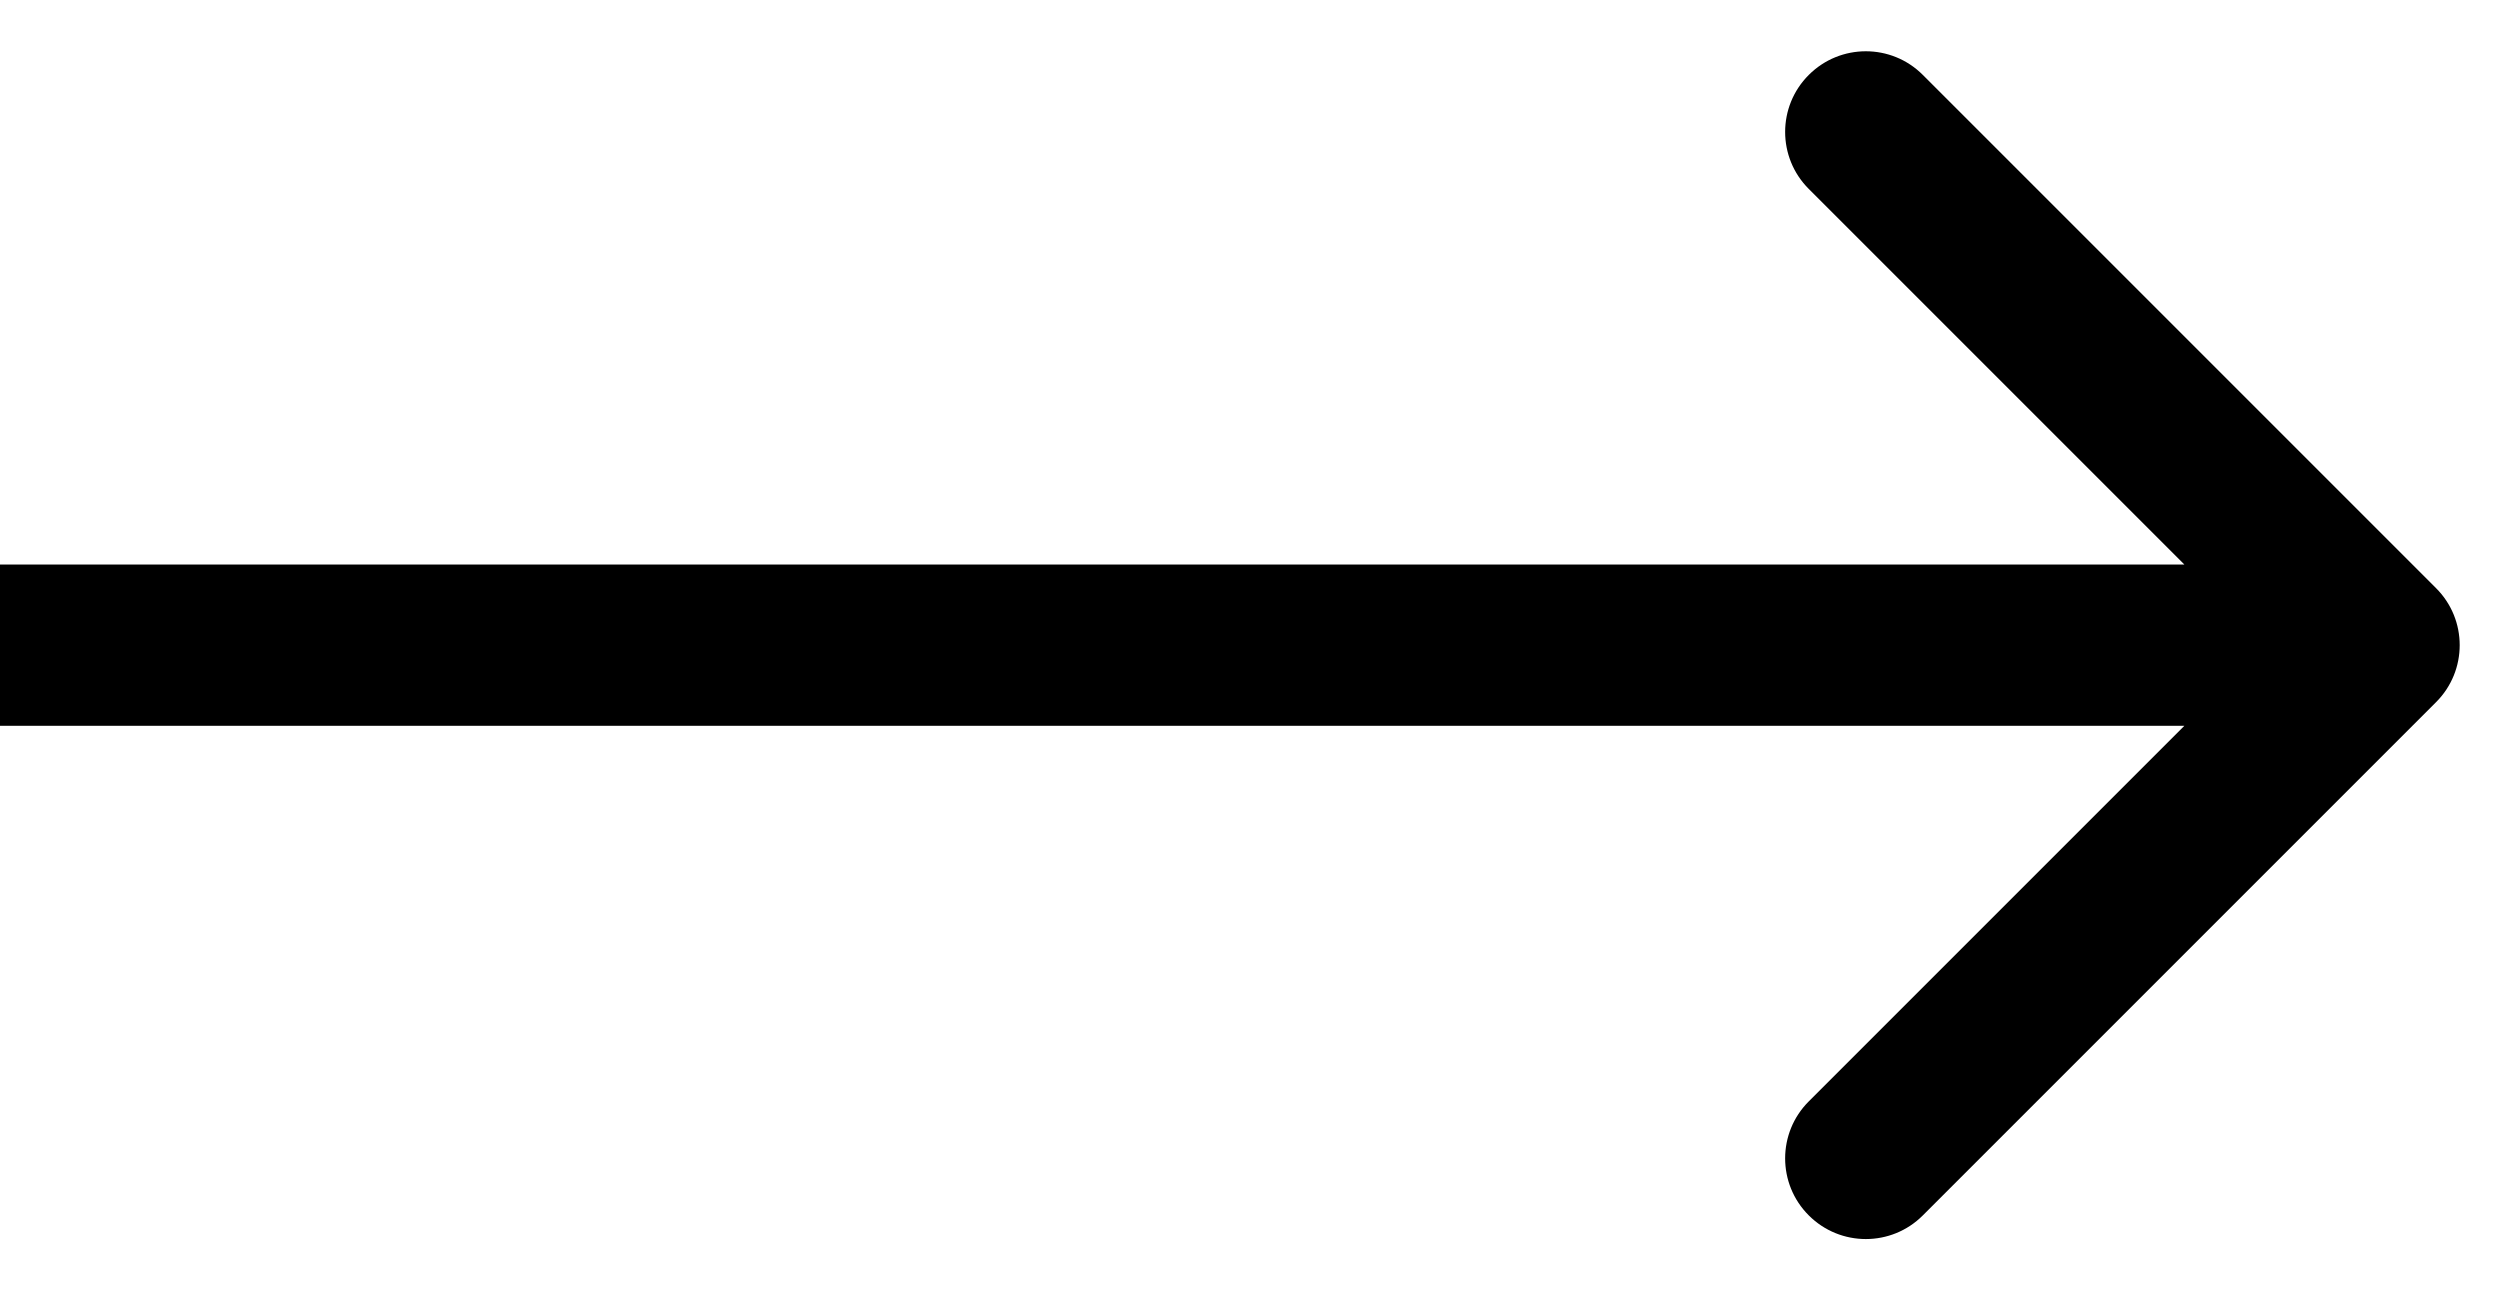 <svg width="31" height="16" viewBox="0 0 31 16" fill="none" xmlns="http://www.w3.org/2000/svg">
<path d="M30.207 8.707C30.598 8.317 30.598 7.683 30.207 7.293L23.843 0.929C23.453 0.538 22.82 0.538 22.429 0.929C22.038 1.319 22.038 1.953 22.429 2.343L28.086 8L22.429 13.657C22.038 14.047 22.038 14.681 22.429 15.071C22.82 15.462 23.453 15.462 23.843 15.071L30.207 8.707ZM-8.74228e-08 9L29.5 9L29.5 7L8.74228e-08 7L-8.74228e-08 9Z" fill="black"/>
</svg>
